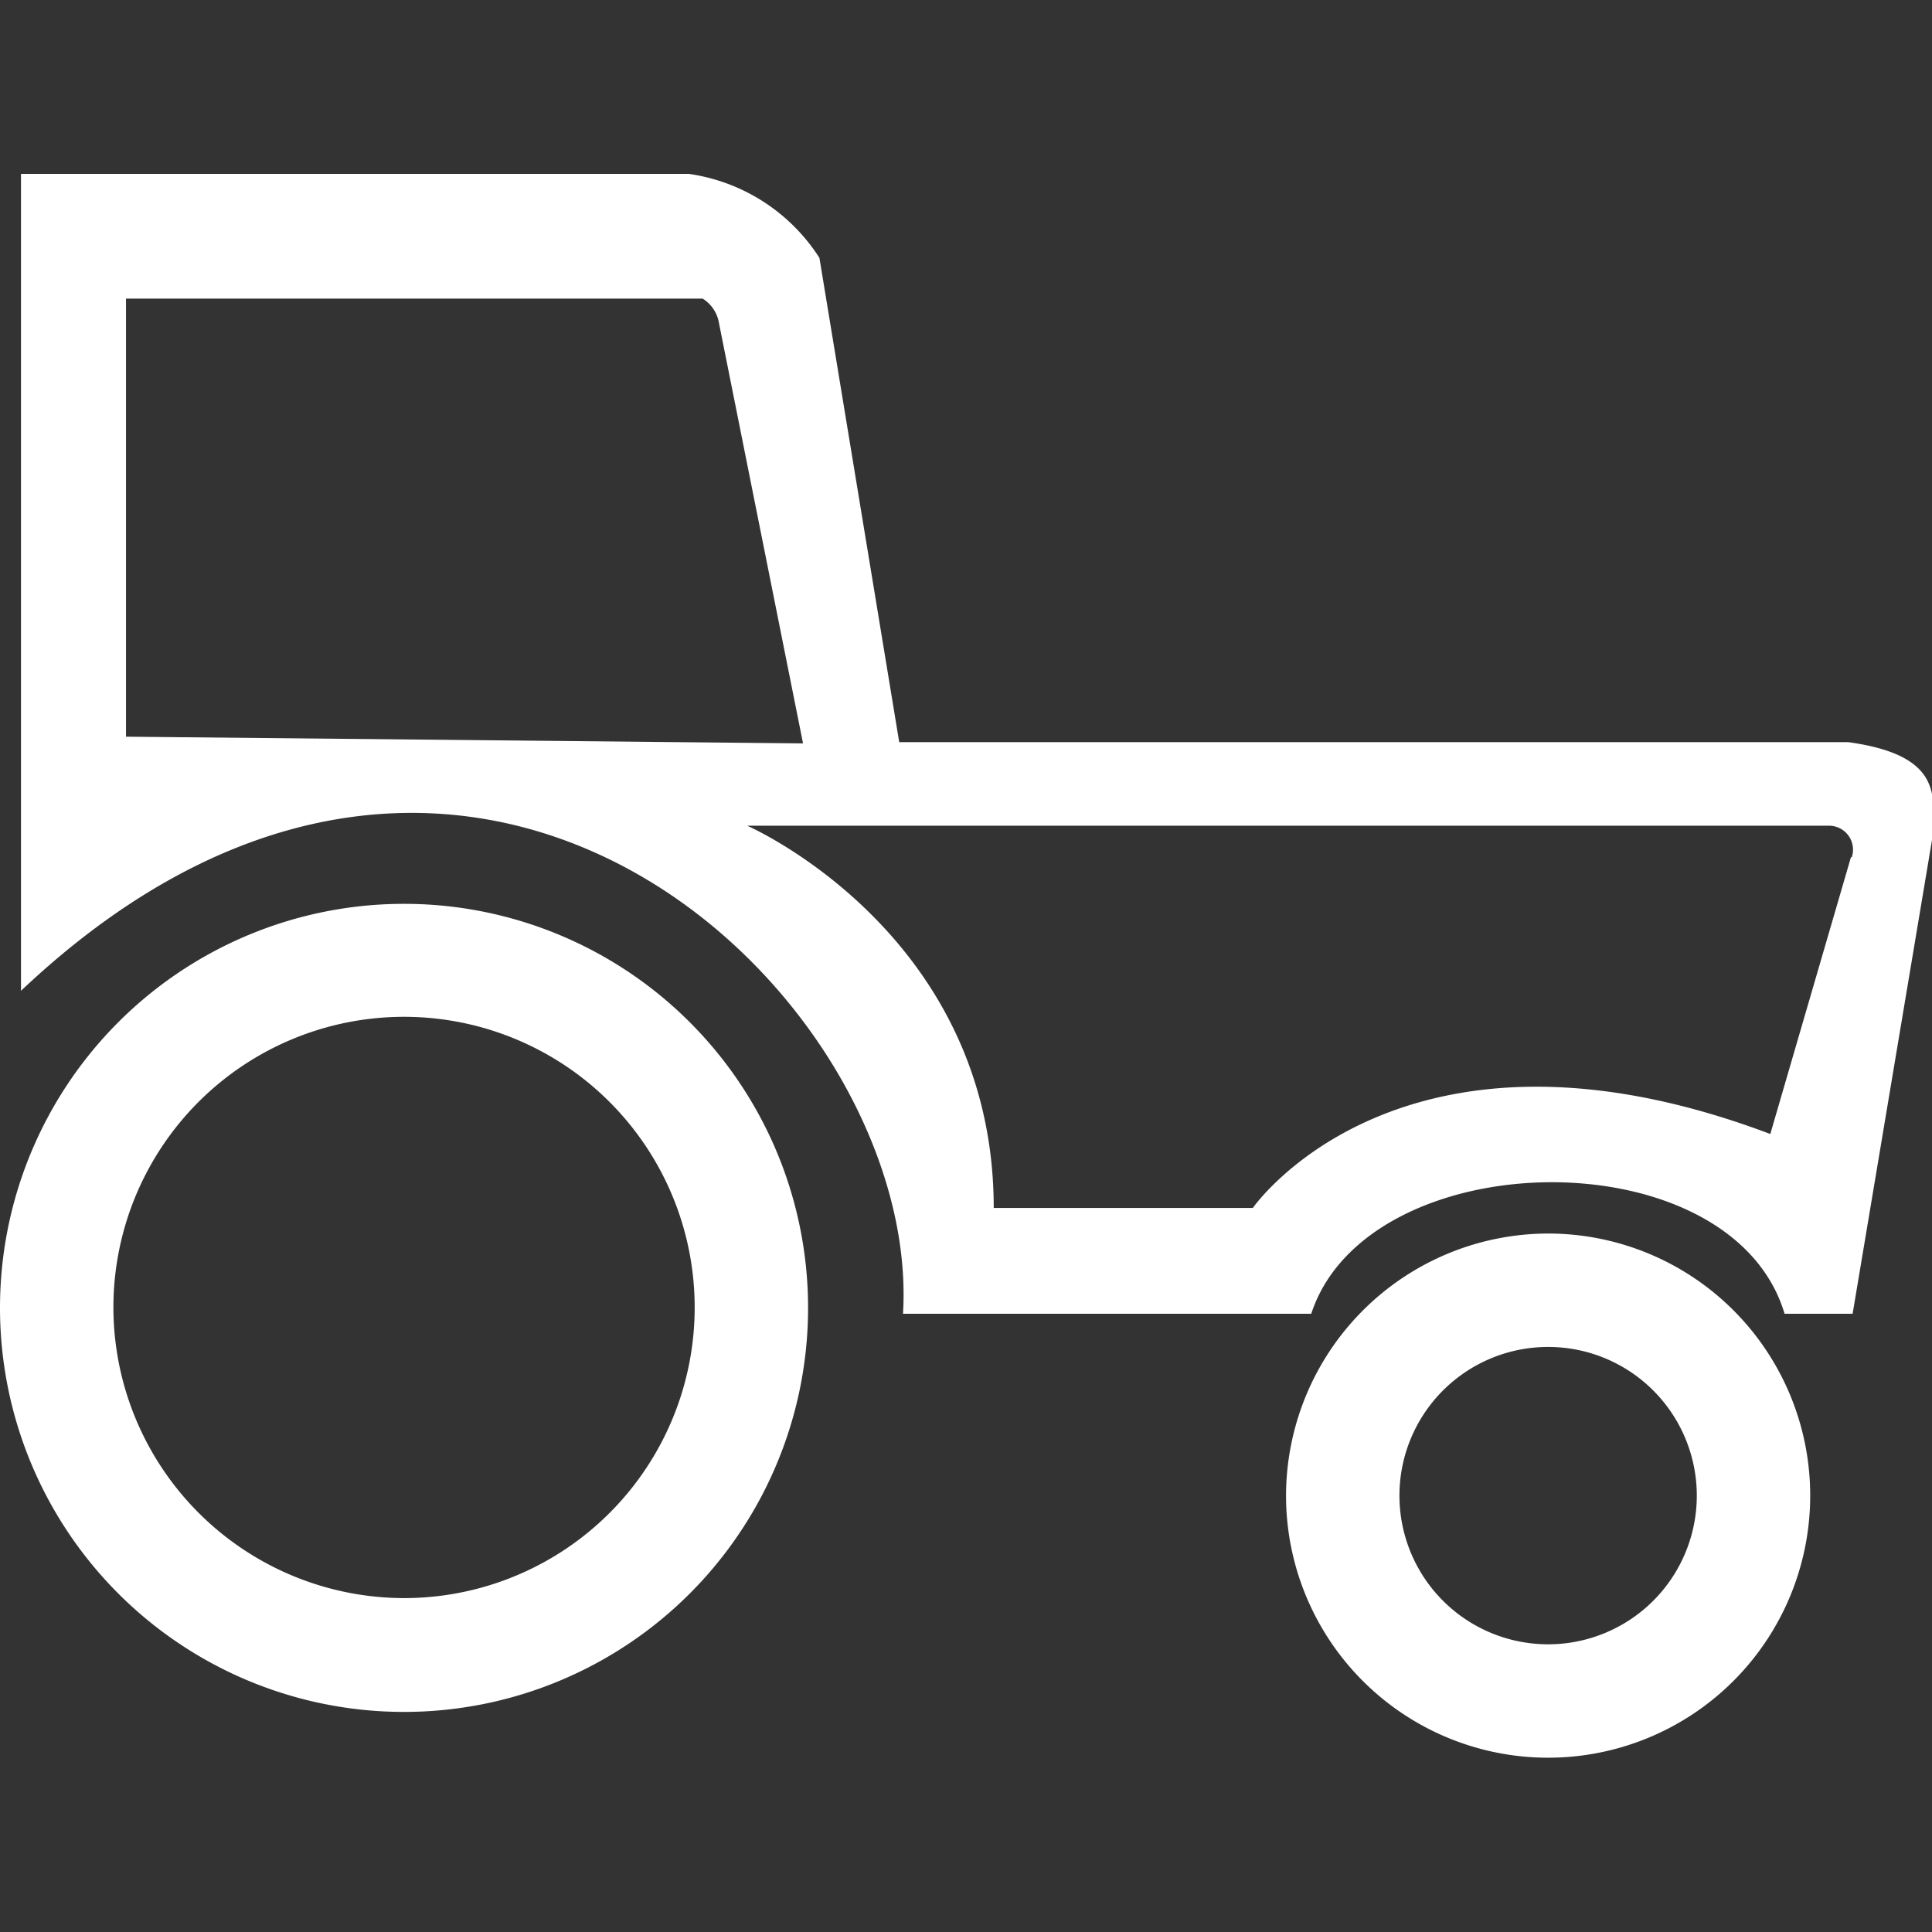 <svg id="Layer_1" data-name="Layer 1" xmlns="http://www.w3.org/2000/svg" viewBox="0 0 46 46"><rect x="0" y="0" width="46" height="46" fill="#333333" stroke="none"/><defs><style>.cls-1{fill:#fff;}</style></defs><path class="cls-1" d="M0,31.14a9.62,9.62,0,1,0,9.61-9.62A9.62,9.62,0,0,0,0,31.14Zm2.7,0a6.92,6.92,0,1,1,6.91,6.91A6.93,6.93,0,0,1,2.7,31.14Z"/><path class="cls-1" d="M30.62,35.61a6.24,6.24,0,1,0,6.24-6.24A6.25,6.25,0,0,0,30.62,35.61Zm2.7,0a3.54,3.54,0,1,1,3.54,3.54A3.54,3.54,0,0,1,33.32,35.61Z"/><path class="cls-1" d="M44,17.67H21.41L19.51,6.14a4.43,4.43,0,0,0-3.11-2H.5V17.5h0v6.09c10.78-10.19,21.45.27,21,7.69h9.72c1.34-4.1,10-4.25,11.27,0h1.62L46,20C46,19.14,46.44,18,44,17.67ZM3,17.54l0-10.43H16.73a.85.85,0,0,1,.39.59l2,10Zm41.07,2.87L42.15,27c-8.8-3.32-12.32,1.76-12.32,1.76H23.66c0-6.55-5.87-9.1-5.87-9.1H43.55A.57.57,0,0,1,44.09,20.41Z"/></svg>